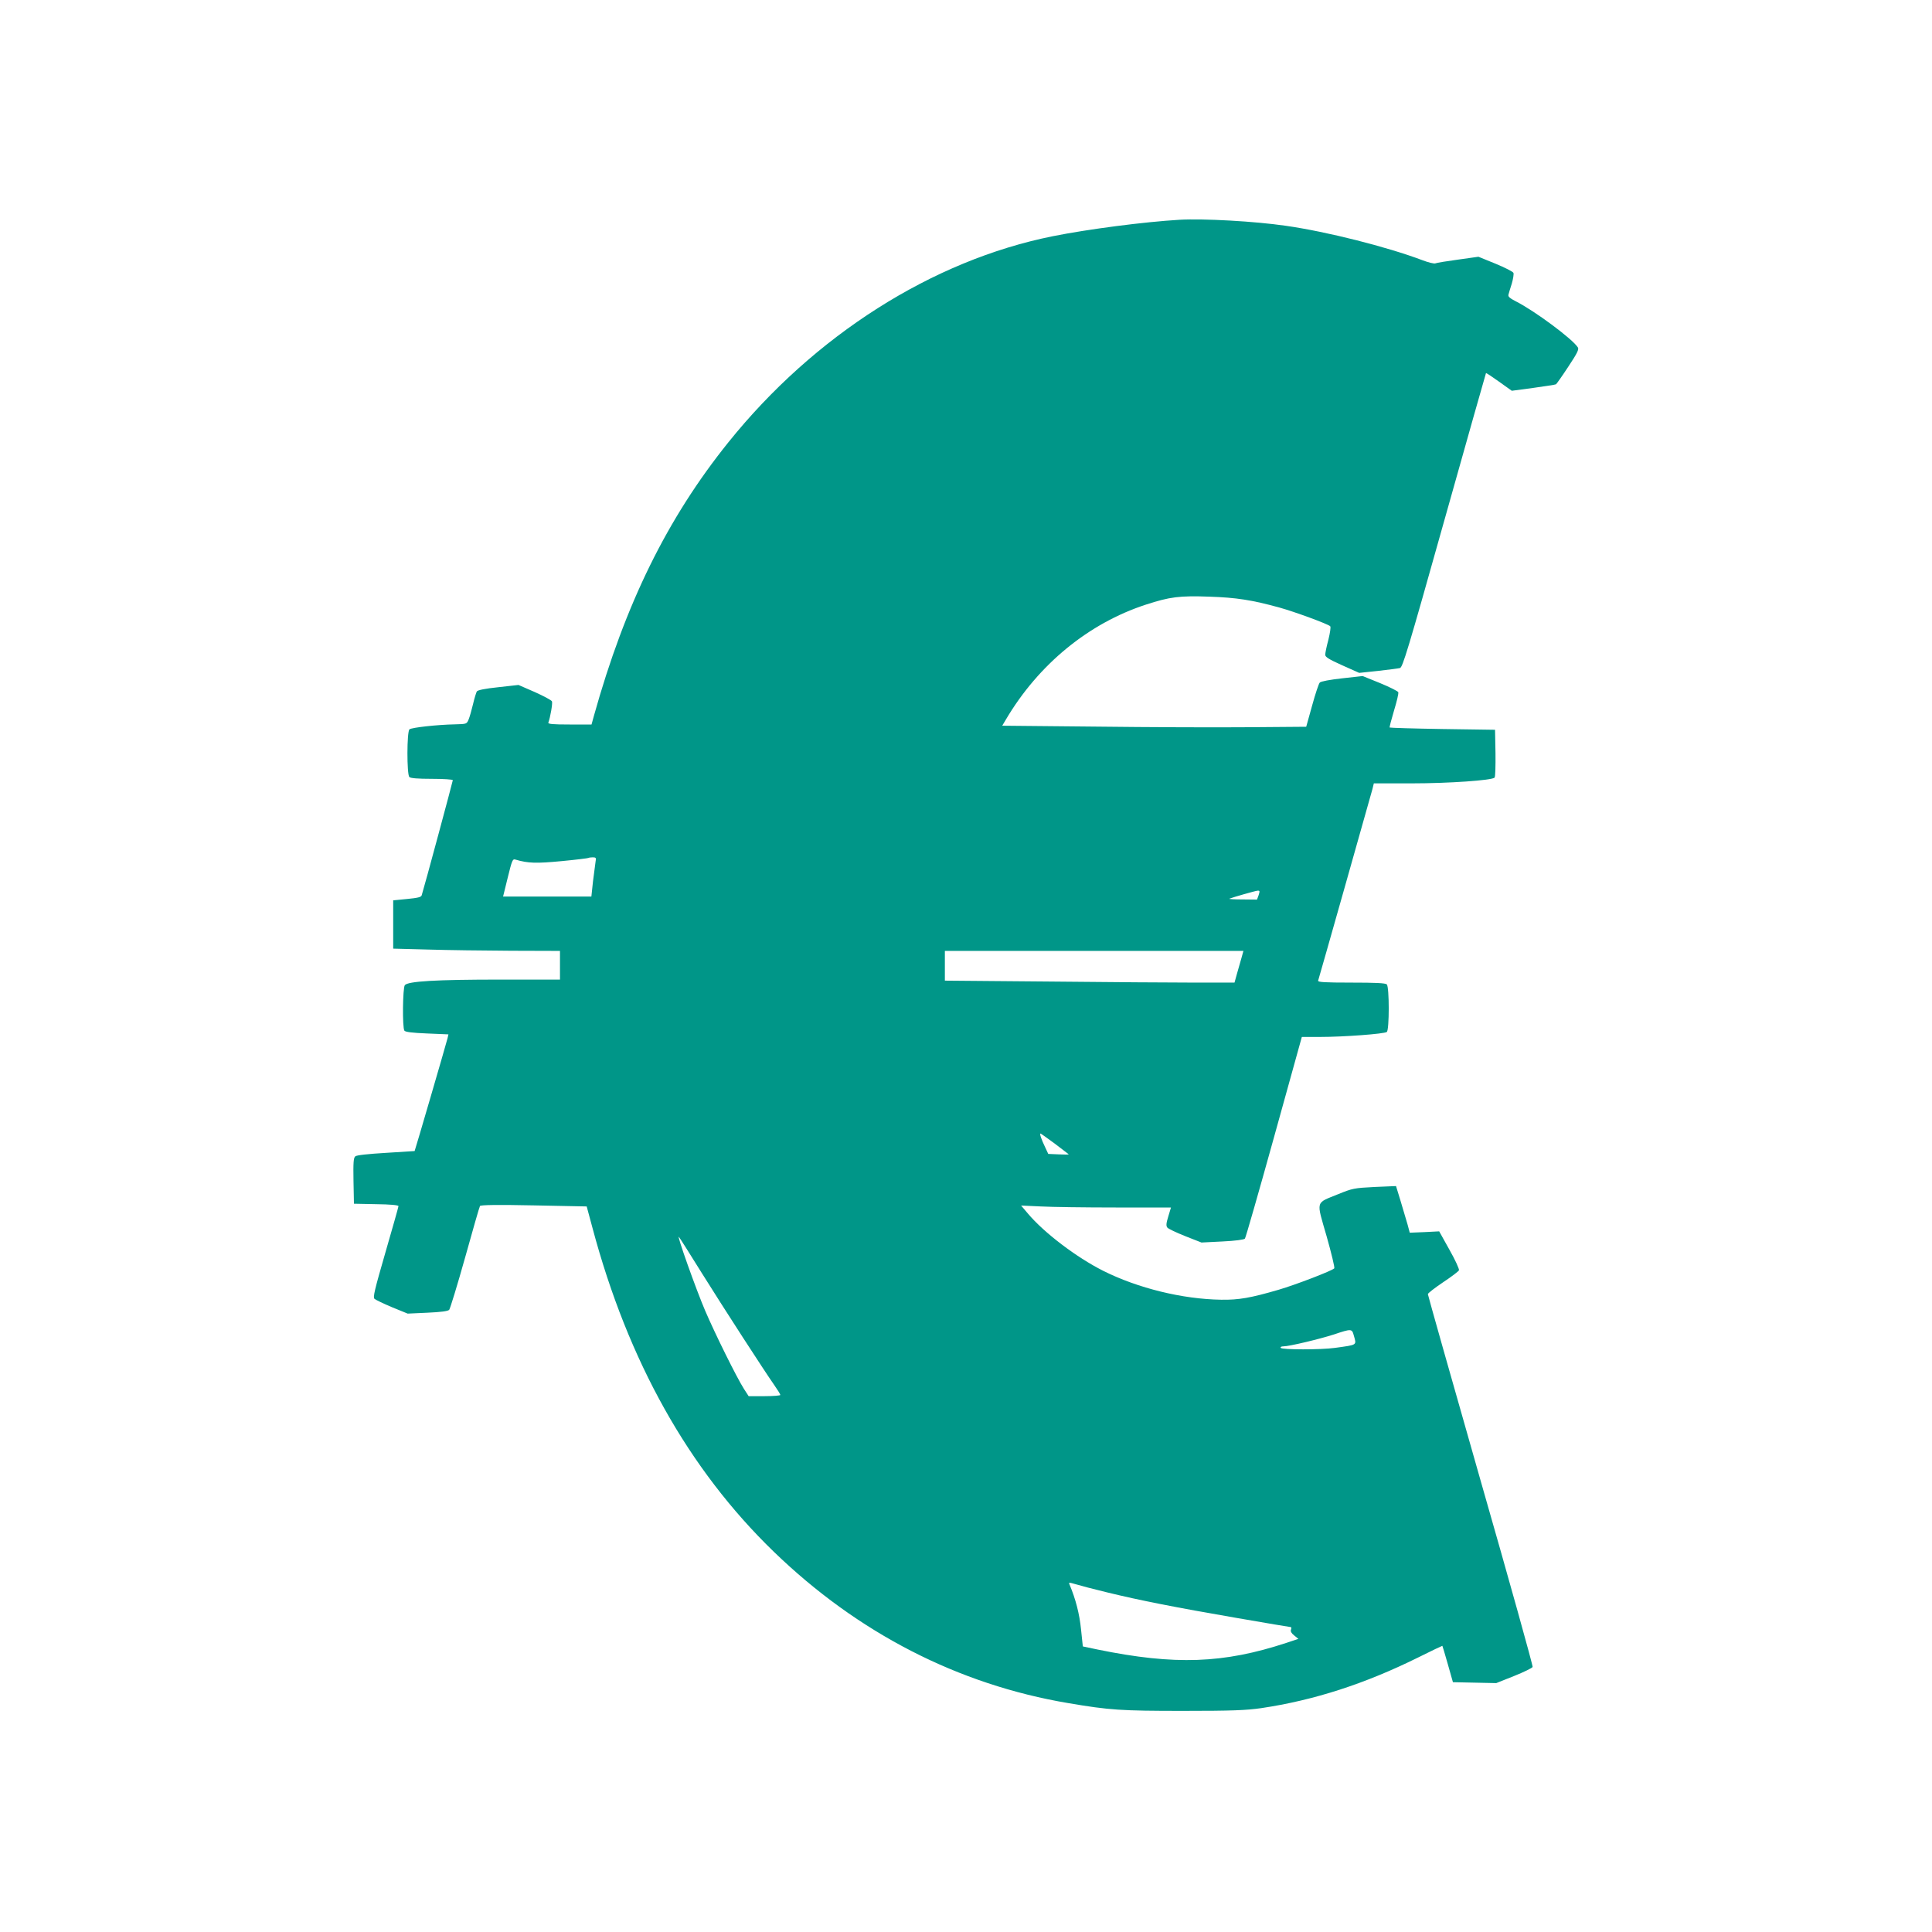 <?xml version="1.0" standalone="no"?>
<!DOCTYPE svg PUBLIC "-//W3C//DTD SVG 20010904//EN"
 "http://www.w3.org/TR/2001/REC-SVG-20010904/DTD/svg10.dtd">
<svg version="1.0" xmlns="http://www.w3.org/2000/svg"
 width="1280pt" height="1280pt" viewBox="0 0 1280 1280"
 preserveAspectRatio="xMidYMid meet">
<g transform="translate(0,1280) scale(0.1,-0.1)"
fill="#009688" stroke="none">
<path d="M7815 11344 c-236 -14 -605 -62 -840 -109 -798 -160 -1581 -658
-2149 -1365 -406 -505 -684 -1071 -891 -1812 l-16 -58 -145 0 c-113 0 -145 3
-141 13 13 34 29 127 24 140 -3 8 -54 35 -114 62 l-108 47 -134 -15 c-87 -9
-136 -19 -142 -28 -4 -7 -16 -45 -25 -84 -9 -38 -22 -84 -29 -101 -13 -31 -13
-31 -91 -33 -114 -2 -287 -21 -301 -33 -18 -14 -18 -299 -1 -316 8 -8 56 -12
150 -12 76 0 138 -4 138 -9 0 -7 -189 -709 -206 -762 -3 -13 -26 -18 -97 -25
l-92 -9 0 -160 0 -160 230 -6 c127 -4 375 -7 553 -8 l322 -1 0 -95 0 -95 -392
0 c-432 0 -615 -11 -636 -37 -14 -19 -17 -279 -3 -301 5 -9 50 -15 150 -19
l142 -6 -6 -26 c-9 -37 -216 -746 -218 -747 -1 0 -87 -6 -190 -12 -117 -7
-194 -15 -203 -23 -12 -10 -14 -41 -12 -163 l3 -151 148 -3 c89 -1 147 -6 147
-13 0 -5 -39 -143 -86 -305 -72 -249 -84 -298 -73 -309 8 -7 60 -32 117 -56
l103 -42 131 6 c89 4 135 10 144 19 6 7 54 163 105 345 51 183 95 337 99 343
5 7 113 9 357 4 l350 -7 38 -141 c236 -884 637 -1600 1201 -2146 557 -539
1222 -881 1954 -1004 272 -46 345 -51 760 -51 326 0 416 4 515 18 351 52 690
162 1043 337 86 43 158 77 158 76 1 0 17 -55 36 -121 l34 -120 143 -3 144 -3
118 47 c65 26 120 53 123 60 3 7 -152 563 -345 1236 -192 673 -349 1228 -349
1234 0 6 45 41 100 78 56 37 103 73 106 80 3 8 -25 69 -63 136 l-68 122 -97
-5 -98 -4 -15 56 c-9 31 -30 100 -46 155 l-30 98 -142 -6 c-136 -7 -146 -9
-242 -48 -152 -62 -145 -38 -76 -278 32 -113 55 -209 51 -213 -14 -16 -256
-109 -369 -142 -185 -54 -265 -68 -381 -66 -256 4 -550 76 -780 191 -179 90
-393 253 -500 380 l-45 53 130 -6 c72 -4 295 -7 497 -7 l366 0 -18 -60 c-14
-45 -15 -62 -6 -73 6 -8 59 -33 119 -57 l107 -42 140 7 c84 4 143 12 148 19 5
6 92 309 193 673 l184 663 120 0 c155 0 426 20 443 33 17 13 17 298 0 315 -9
9 -75 12 -236 12 -175 0 -223 3 -219 13 5 13 343 1208 360 1270 l9 37 252 0
c244 0 530 20 548 38 5 5 7 78 6 163 l-3 154 -347 5 c-191 3 -349 8 -351 10
-2 3 11 53 29 113 18 59 31 113 28 121 -3 7 -57 34 -120 60 l-116 47 -135 -15
c-81 -9 -141 -20 -149 -28 -7 -7 -30 -76 -51 -153 l-39 -140 -384 -3 c-212 -2
-665 0 -1007 4 l-623 6 25 42 c216 365 547 636 926 760 160 52 223 60 421 53
179 -6 282 -22 464 -72 98 -27 322 -109 337 -124 5 -5 -1 -44 -12 -89 -12 -44
-21 -89 -21 -100 0 -15 24 -30 113 -70 l112 -50 124 13 c69 8 134 16 146 19
18 5 52 116 294 978 150 535 275 974 276 976 2 2 41 -24 87 -57 l84 -60 142
19 c78 11 146 21 151 24 4 3 41 55 81 116 59 89 72 115 64 128 -35 56 -287
243 -412 306 -39 20 -52 31 -48 44 2 9 12 42 22 73 9 31 14 63 11 71 -3 8 -56
35 -119 61 l-113 46 -135 -19 c-74 -10 -142 -21 -151 -25 -8 -3 -46 6 -85 21
-236 89 -632 189 -904 228 -206 30 -546 49 -705 40z m-3869 -4251 c-2 -16 -10
-74 -17 -130 l-11 -103 -293 0 -292 0 31 126 c28 114 32 125 51 119 85 -25
139 -26 307 -10 95 9 175 19 177 21 2 2 15 4 28 4 21 0 24 -4 19 -27z m4393
-223 l-11 -30 -96 1 c-54 0 -92 2 -87 5 25 10 172 52 187 53 15 1 15 -3 7 -29z
m-114 -417 c-8 -27 -21 -74 -30 -105 l-16 -58 -262 0 c-144 0 -576 3 -959 7
l-698 6 0 99 0 98 989 0 989 0 -13 -47z m-1238 -1229 c48 -37 90 -69 93 -71 3
-3 -26 -3 -65 -1 l-70 3 -21 45 c-25 52 -38 90 -30 90 2 0 44 -30 93 -66z
m-2337 -859 c152 -243 409 -640 478 -739 23 -33 42 -63 42 -68 0 -4 -47 -8
-105 -8 l-105 0 -31 48 c-48 75 -191 364 -257 518 -60 140 -191 508 -174 489
5 -5 73 -113 152 -240z m4319 -412 c19 -67 27 -62 -124 -83 -93 -13 -352 -13
-360 0 -3 6 4 10 18 10 38 0 239 48 335 79 116 39 119 38 131 -6z m-1634
-1703 c217 -53 451 -99 862 -170 191 -33 350 -60 355 -60 4 0 5 -7 1 -17 -4
-11 3 -24 21 -38 l28 -23 -78 -26 c-419 -138 -740 -149 -1250 -45 l-100 21
-12 114 c-10 100 -35 199 -76 296 -7 15 -4 15 41 2 26 -8 120 -33 208 -54z"/>
</g>
</svg>
